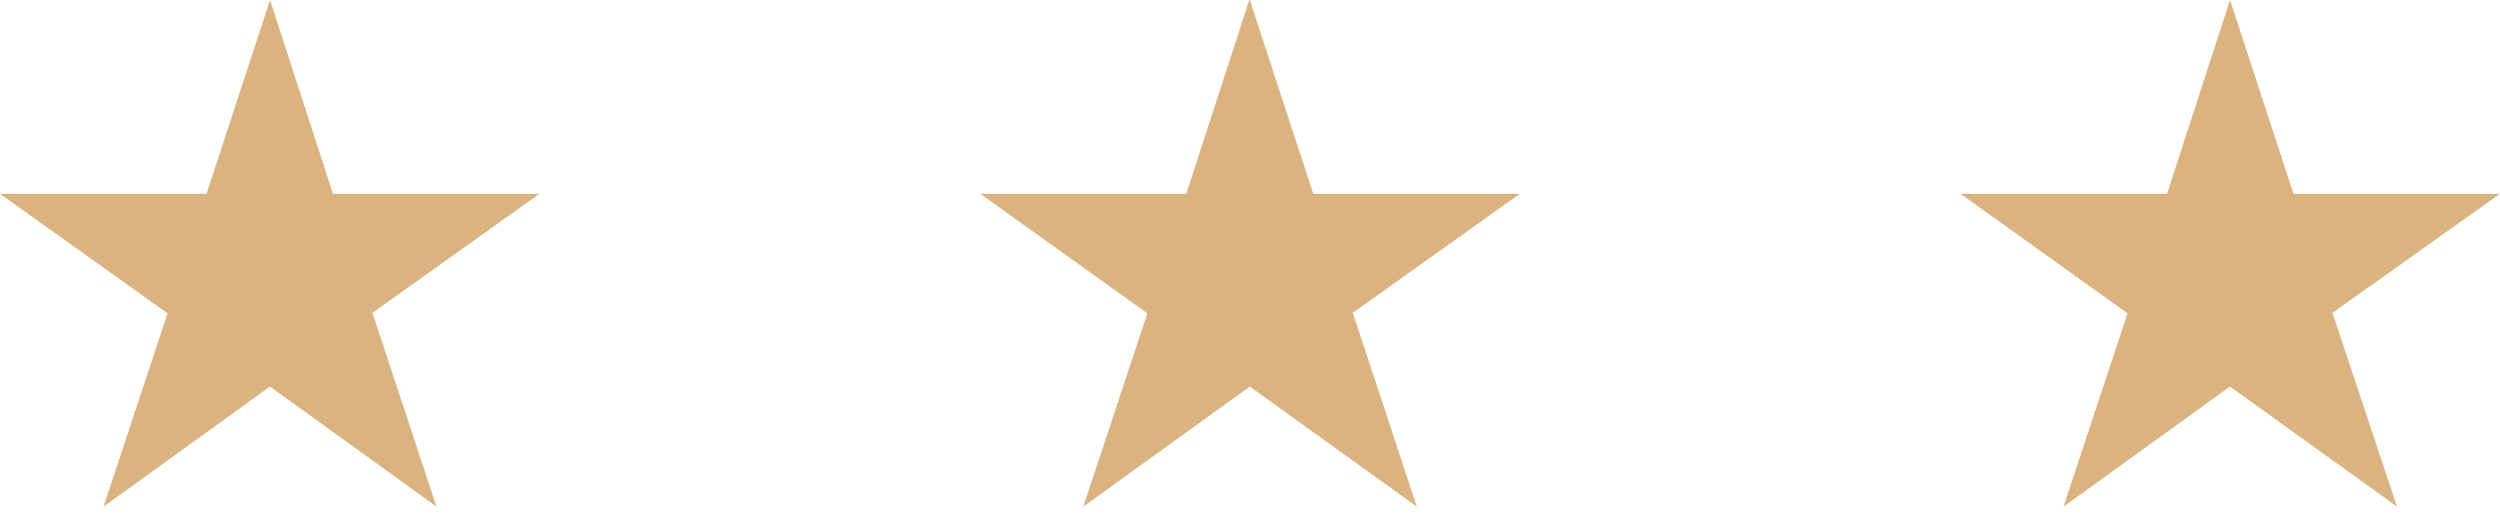<svg width="150" height="31" viewBox="0 0 150 31" fill="none" xmlns="http://www.w3.org/2000/svg">
<path fill-rule="evenodd" clip-rule="evenodd" d="M74.987 0L78.797 11.628H91.188L81.167 18.77L85.009 30.398L74.987 23.194L64.998 30.398L68.84 18.801L58.818 11.628H71.177L74.955 0H74.987Z" fill="#DAB380"/>
<path fill-rule="evenodd" clip-rule="evenodd" d="M16.201 0L19.979 11.628H32.37L22.348 18.77L26.19 30.398L16.201 23.194L6.211 30.398L10.053 18.801L0 11.628H12.391L16.201 0Z" fill="#DAB380"/>
<path fill-rule="evenodd" clip-rule="evenodd" d="M133.8 0L137.61 11.628H150.001L139.947 18.77L143.821 30.398L133.8 23.194L123.81 30.398L127.652 18.801L117.631 11.628H130.022L133.8 0Z" fill="#DAB380"/>
</svg>
